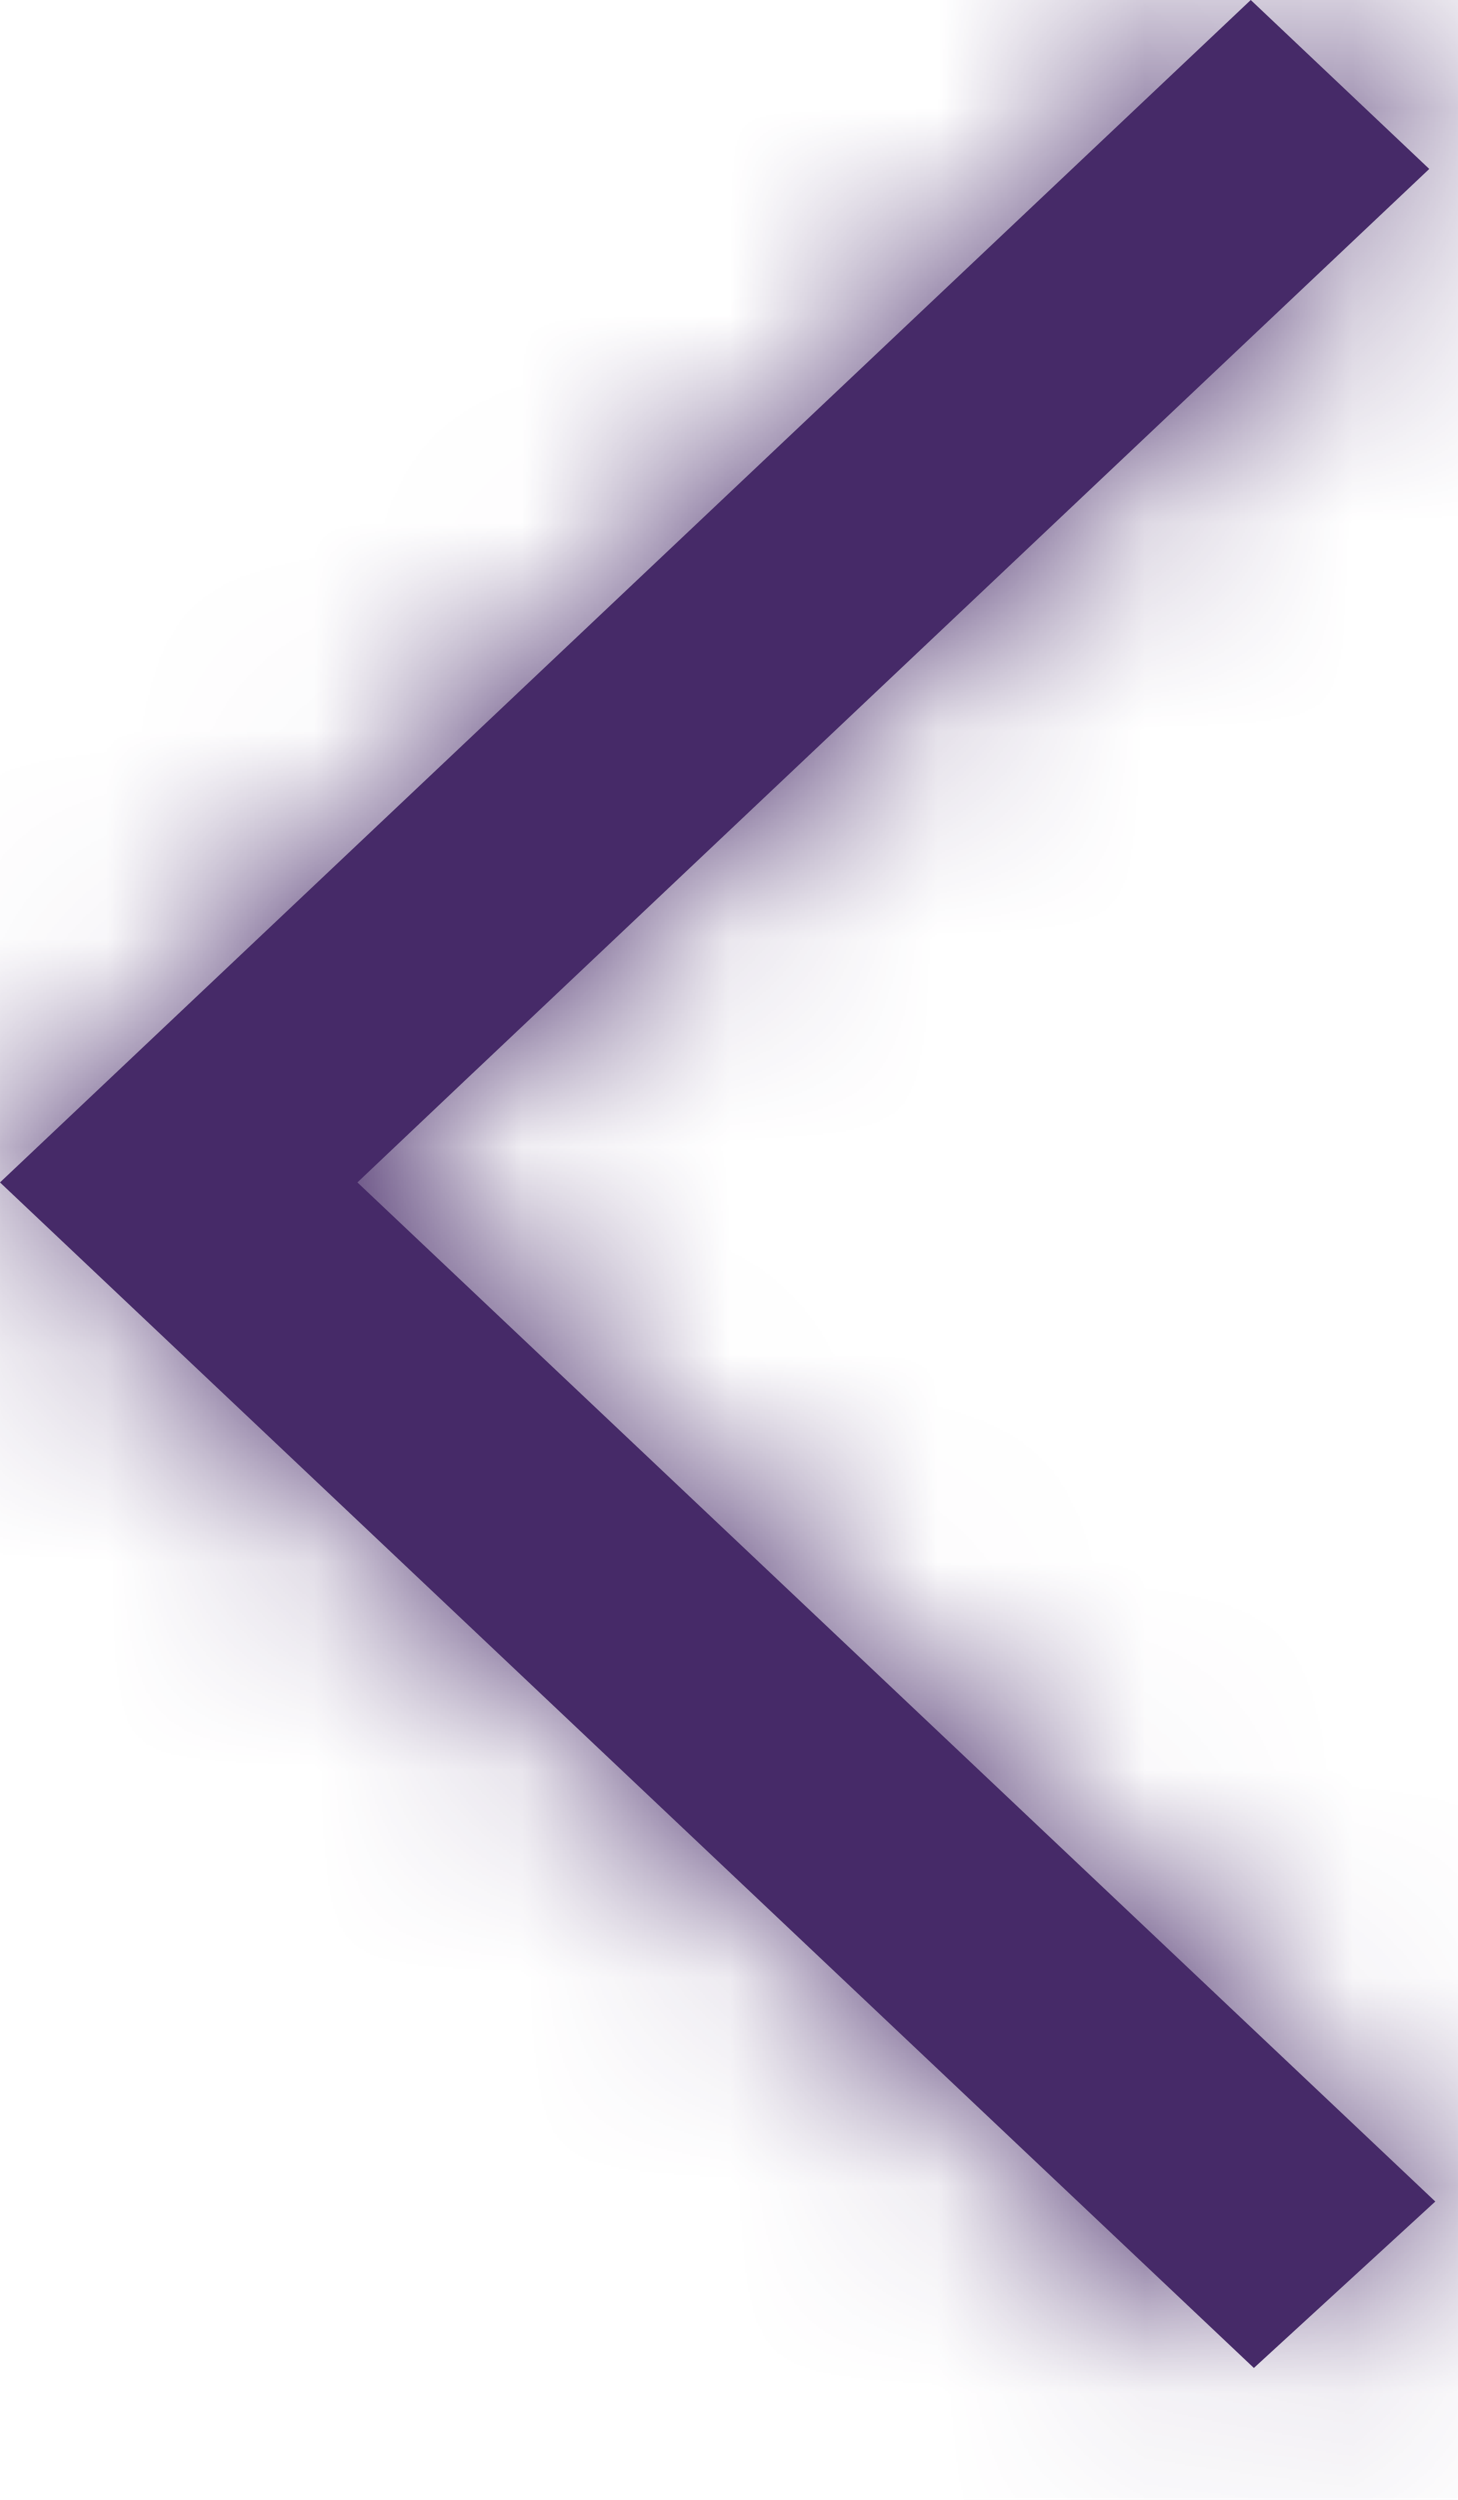 <svg width="7" height="12" viewBox="0 0 7 12" fill="none" xmlns="http://www.w3.org/2000/svg">
<mask id="path-1-inside-1_371_2098" fill="#462A68">
<path fill-rule="evenodd" clip-rule="evenodd" d="M6.02 11.367L6.891 10.568L1.716 5.676L2.267 5.154L2.264 5.157L6.862 0.811L6.005 0C4.734 1.201 1.186 4.555 -0 5.676C0.881 6.509 0.022 5.697 6.02 11.367Z"/>
</mask>
<path fill-rule="evenodd" clip-rule="evenodd" d="M6.02 11.367L6.891 10.568L1.716 5.676L2.267 5.154L2.264 5.157L6.862 0.811L6.005 0C4.734 1.201 1.186 4.555 -0 5.676C0.881 6.509 0.022 5.697 6.02 11.367Z" fill="#462A68"/>
<path d="M6.02 11.367L-21.458 40.436L5.614 66.026L33.063 40.84L6.02 11.367ZM6.891 10.568L33.934 40.041L65.579 11.005L34.369 -18.5L6.891 10.568ZM1.716 5.676L-25.764 -23.391L-56.511 5.677L-25.763 34.744L1.716 5.676ZM2.267 5.154L30.172 33.813L-25.212 -23.913L2.267 5.154ZM2.264 5.157L-25.64 -23.502L29.742 34.226L2.264 5.157ZM6.862 0.811L34.34 29.879L65.087 0.815L34.345 -28.253L6.862 0.811ZM6.005 0L33.487 -29.064L6.015 -55.041L-21.466 -29.075L6.005 0ZM-0 5.676L-27.483 -23.387L-58.212 5.67L-27.489 34.734L-0 5.676ZM33.063 40.84L33.934 40.041L-20.153 -18.905L-21.023 -18.106L33.063 40.84ZM34.369 -18.5L29.194 -23.392L-25.763 34.744L-20.588 39.636L34.369 -18.5ZM29.195 34.743L29.747 34.221L-25.212 -23.913L-25.764 -23.391L29.195 34.743ZM-25.637 -23.505L-25.64 -23.502L30.169 33.816L30.172 33.813L-25.637 -23.505ZM29.742 34.226L34.34 29.879L-20.615 -28.257L-25.213 -23.911L29.742 34.226ZM34.345 -28.253L33.487 -29.064L-21.477 29.064L-20.62 29.875L34.345 -28.253ZM-21.466 -29.075C-22.741 -27.87 -26.293 -24.513 -27.483 -23.387L27.483 34.739C28.664 33.622 32.209 30.272 33.476 29.075L-21.466 -29.075ZM-27.489 34.734C-26.601 35.574 -27.45 34.771 -21.458 40.436L33.498 -17.701C27.494 -23.377 28.362 -22.556 27.488 -23.382L-27.489 34.734Z" fill="#462A68" mask="url(#path-1-inside-1_371_2098)"/>
</svg>
